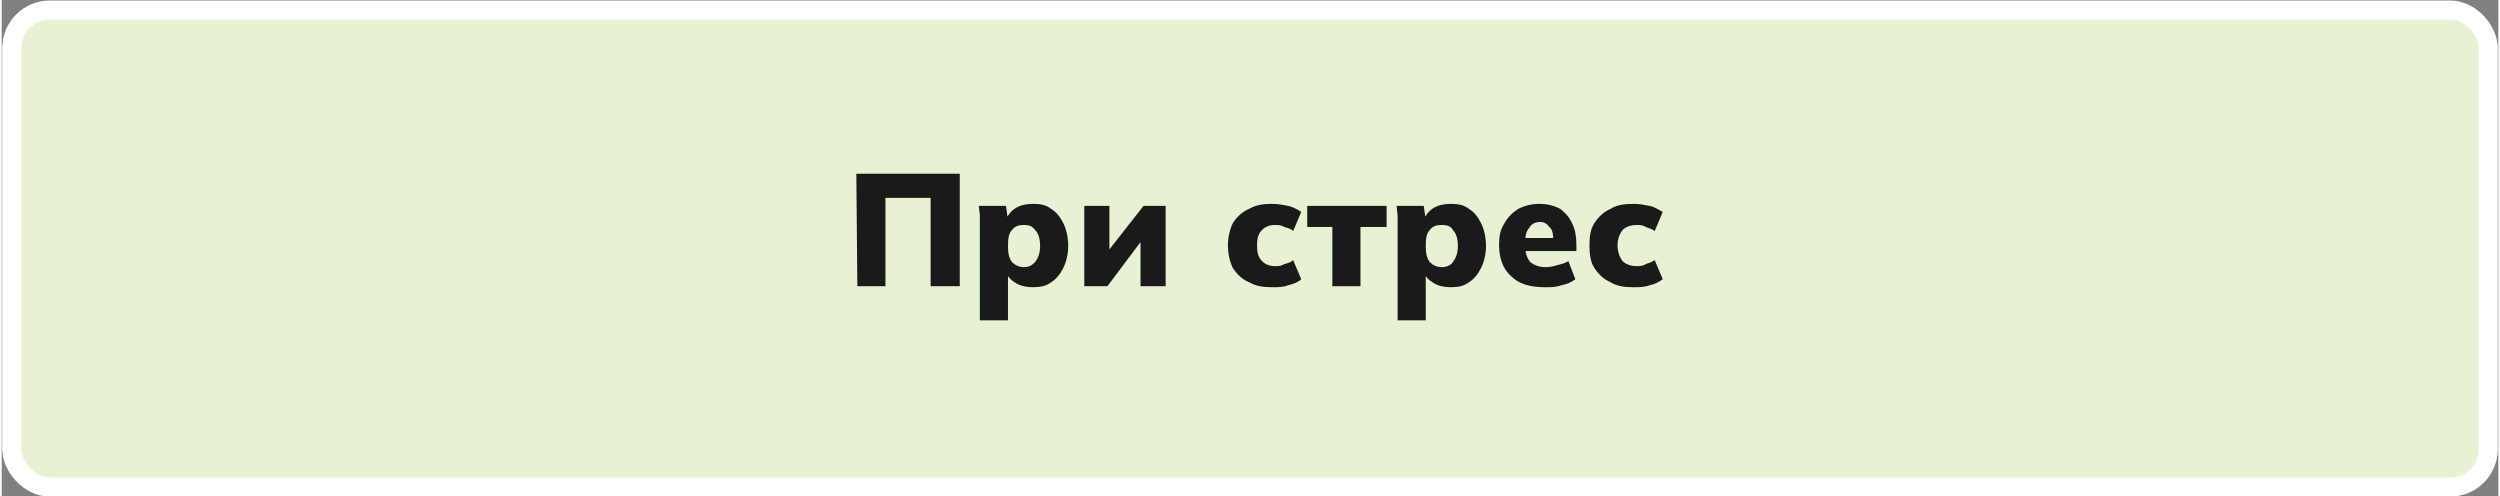 <?xml version="1.0" encoding="UTF-8"?>
<!DOCTYPE svg PUBLIC "-//W3C//DTD SVG 1.1//EN" "http://www.w3.org/Graphics/SVG/1.1/DTD/svg11.dtd">
<!-- Creator: CorelDRAW 2021 (64-Bit) -->
<svg xmlns="http://www.w3.org/2000/svg" xml:space="preserve" width="257px" height="51px" version="1.1" shape-rendering="geometricPrecision" text-rendering="geometricPrecision" image-rendering="optimizeQuality" fill-rule="evenodd" clip-rule="evenodd"
viewBox="0 0 24860 4940"
 xmlns:xlink="http://www.w3.org/1999/xlink"
 xmlns:xodm="http://www.corel.com/coreldraw/odm/2003">
 <rect x="0" y="0" width="24860" height="4940" fill="#808080" stroke="none"/>
 <g id="Layer_x0020_1">
  <rect fill="#E7F2D3" stroke="white" stroke-width="190" stroke-linecap="round" stroke-linejoin="round" stroke-miterlimit="2.613" x="100" y="100" width="24660" height="4750" rx="380" ry="380"/>
  <polygon fill="#1A1A1A" fill-rule="nonzero" points="8520,2850 8510,1730 9540,1730 9540,2850 9250,2850 9250,1970 8800,1970 8800,2850 "/>
  <path id="_1" fill="#1A1A1A" fill-rule="nonzero" d="M9740 3190l0 -930c0,-30 0,-70 0,-110 0,-30 -10,-70 -10,-100l270 0 20 140 -20 0c20,-50 50,-90 100,-120 50,-30 110,-40 170,-40 70,0 130,10 180,50 50,30 90,80 120,140 30,60 50,140 50,230 0,80 -20,160 -50,220 -30,60 -70,110 -120,140 -50,40 -110,50 -180,50 -60,0 -120,-10 -170,-40 -50,-30 -80,-60 -100,-110l20 0 0 480 -280 0zm440 -530c50,0 80,-20 110,-50 30,-40 50,-90 50,-160 0,-80 -20,-130 -50,-160 -30,-40 -60,-50 -110,-50 -50,0 -90,10 -120,50 -30,30 -40,80 -40,160 0,70 10,120 40,160 30,30 70,50 120,50z"/>
  <polygon id="_2" fill="#1A1A1A" fill-rule="nonzero" points="10780,2850 10780,2050 11030,2050 11030,2560 10970,2560 11370,2050 11590,2050 11590,2850 11340,2850 11340,2330 11400,2330 11010,2850 "/>
  <path id="_3" fill="#1A1A1A" fill-rule="nonzero" d="M12650 2860c-90,0 -160,-10 -230,-50 -70,-30 -120,-80 -160,-140 -30,-60 -50,-140 -50,-230 0,-80 20,-160 50,-220 40,-60 90,-110 160,-140 70,-40 140,-50 230,-50 60,0 110,10 160,20 50,10 100,40 130,60l-80 190c-20,-20 -50,-30 -90,-40 -30,-20 -60,-20 -90,-20 -60,0 -100,20 -130,50 -40,40 -50,90 -50,150 0,70 10,120 50,160 30,30 70,50 130,50 30,0 60,0 90,-20 40,-10 70,-20 90,-40l80 190c-30,30 -80,50 -130,60 -50,20 -100,20 -160,20z"/>
  <polygon id="_4" fill="#1A1A1A" fill-rule="nonzero" points="13250,2850 13250,2260 13000,2260 13000,2050 13790,2050 13790,2260 13530,2260 13530,2850 "/>
  <path id="_5" fill="#1A1A1A" fill-rule="nonzero" d="M13900 3190l0 -930c0,-30 0,-70 0,-110 0,-30 -10,-70 -10,-100l270 0 20 140 -20 0c20,-50 50,-90 100,-120 50,-30 110,-40 170,-40 70,0 130,10 180,50 50,30 90,80 120,140 30,60 50,140 50,230 0,80 -20,160 -50,220 -30,60 -70,110 -120,140 -50,40 -110,50 -180,50 -60,0 -120,-10 -170,-40 -50,-30 -80,-60 -100,-110l20 0 0 480 -280 0zm440 -530c50,0 90,-20 110,-50 30,-40 50,-90 50,-160 0,-80 -20,-130 -50,-160 -20,-40 -60,-50 -110,-50 -50,0 -90,10 -120,50 -30,30 -40,80 -40,160 0,70 10,120 40,160 30,30 70,50 120,50z"/>
  <path id="_6" fill="#1A1A1A" fill-rule="nonzero" d="M15370 2860c-150,0 -260,-30 -340,-110 -80,-70 -120,-180 -120,-310 0,-80 10,-150 50,-210 30,-60 80,-110 140,-150 60,-30 130,-50 210,-50 90,0 150,20 210,50 50,40 90,80 120,150 30,60 40,130 40,210l0 60 -540 0 0 -130 330 0 -20 20c0,-60 -10,-110 -40,-130 -20,-30 -50,-50 -90,-50 -50,0 -90,20 -110,60 -30,30 -40,80 -40,150l0 30c0,70 20,120 50,160 40,30 90,50 150,50 50,0 90,-10 120,-20 40,-10 80,-20 110,-40l70 180c-40,30 -80,50 -140,60 -50,20 -100,20 -160,20z"/>
  <path id="_7" fill="#1A1A1A" fill-rule="nonzero" d="M16250 2860c-90,0 -170,-10 -230,-50 -70,-30 -120,-80 -160,-140 -40,-60 -50,-140 -50,-230 0,-80 10,-160 50,-220 40,-60 90,-110 160,-140 60,-40 140,-50 230,-50 50,0 110,10 160,20 50,10 90,40 130,60l-80 190c-30,-20 -60,-30 -90,-40 -30,-20 -60,-20 -90,-20 -60,0 -110,20 -140,50 -30,40 -50,90 -50,150 0,70 20,120 50,160 30,30 80,50 140,50 30,0 60,0 90,-20 30,-10 60,-20 90,-40l80 190c-40,30 -80,50 -130,60 -50,20 -110,20 -160,20z"/>
 </g>
</svg>
